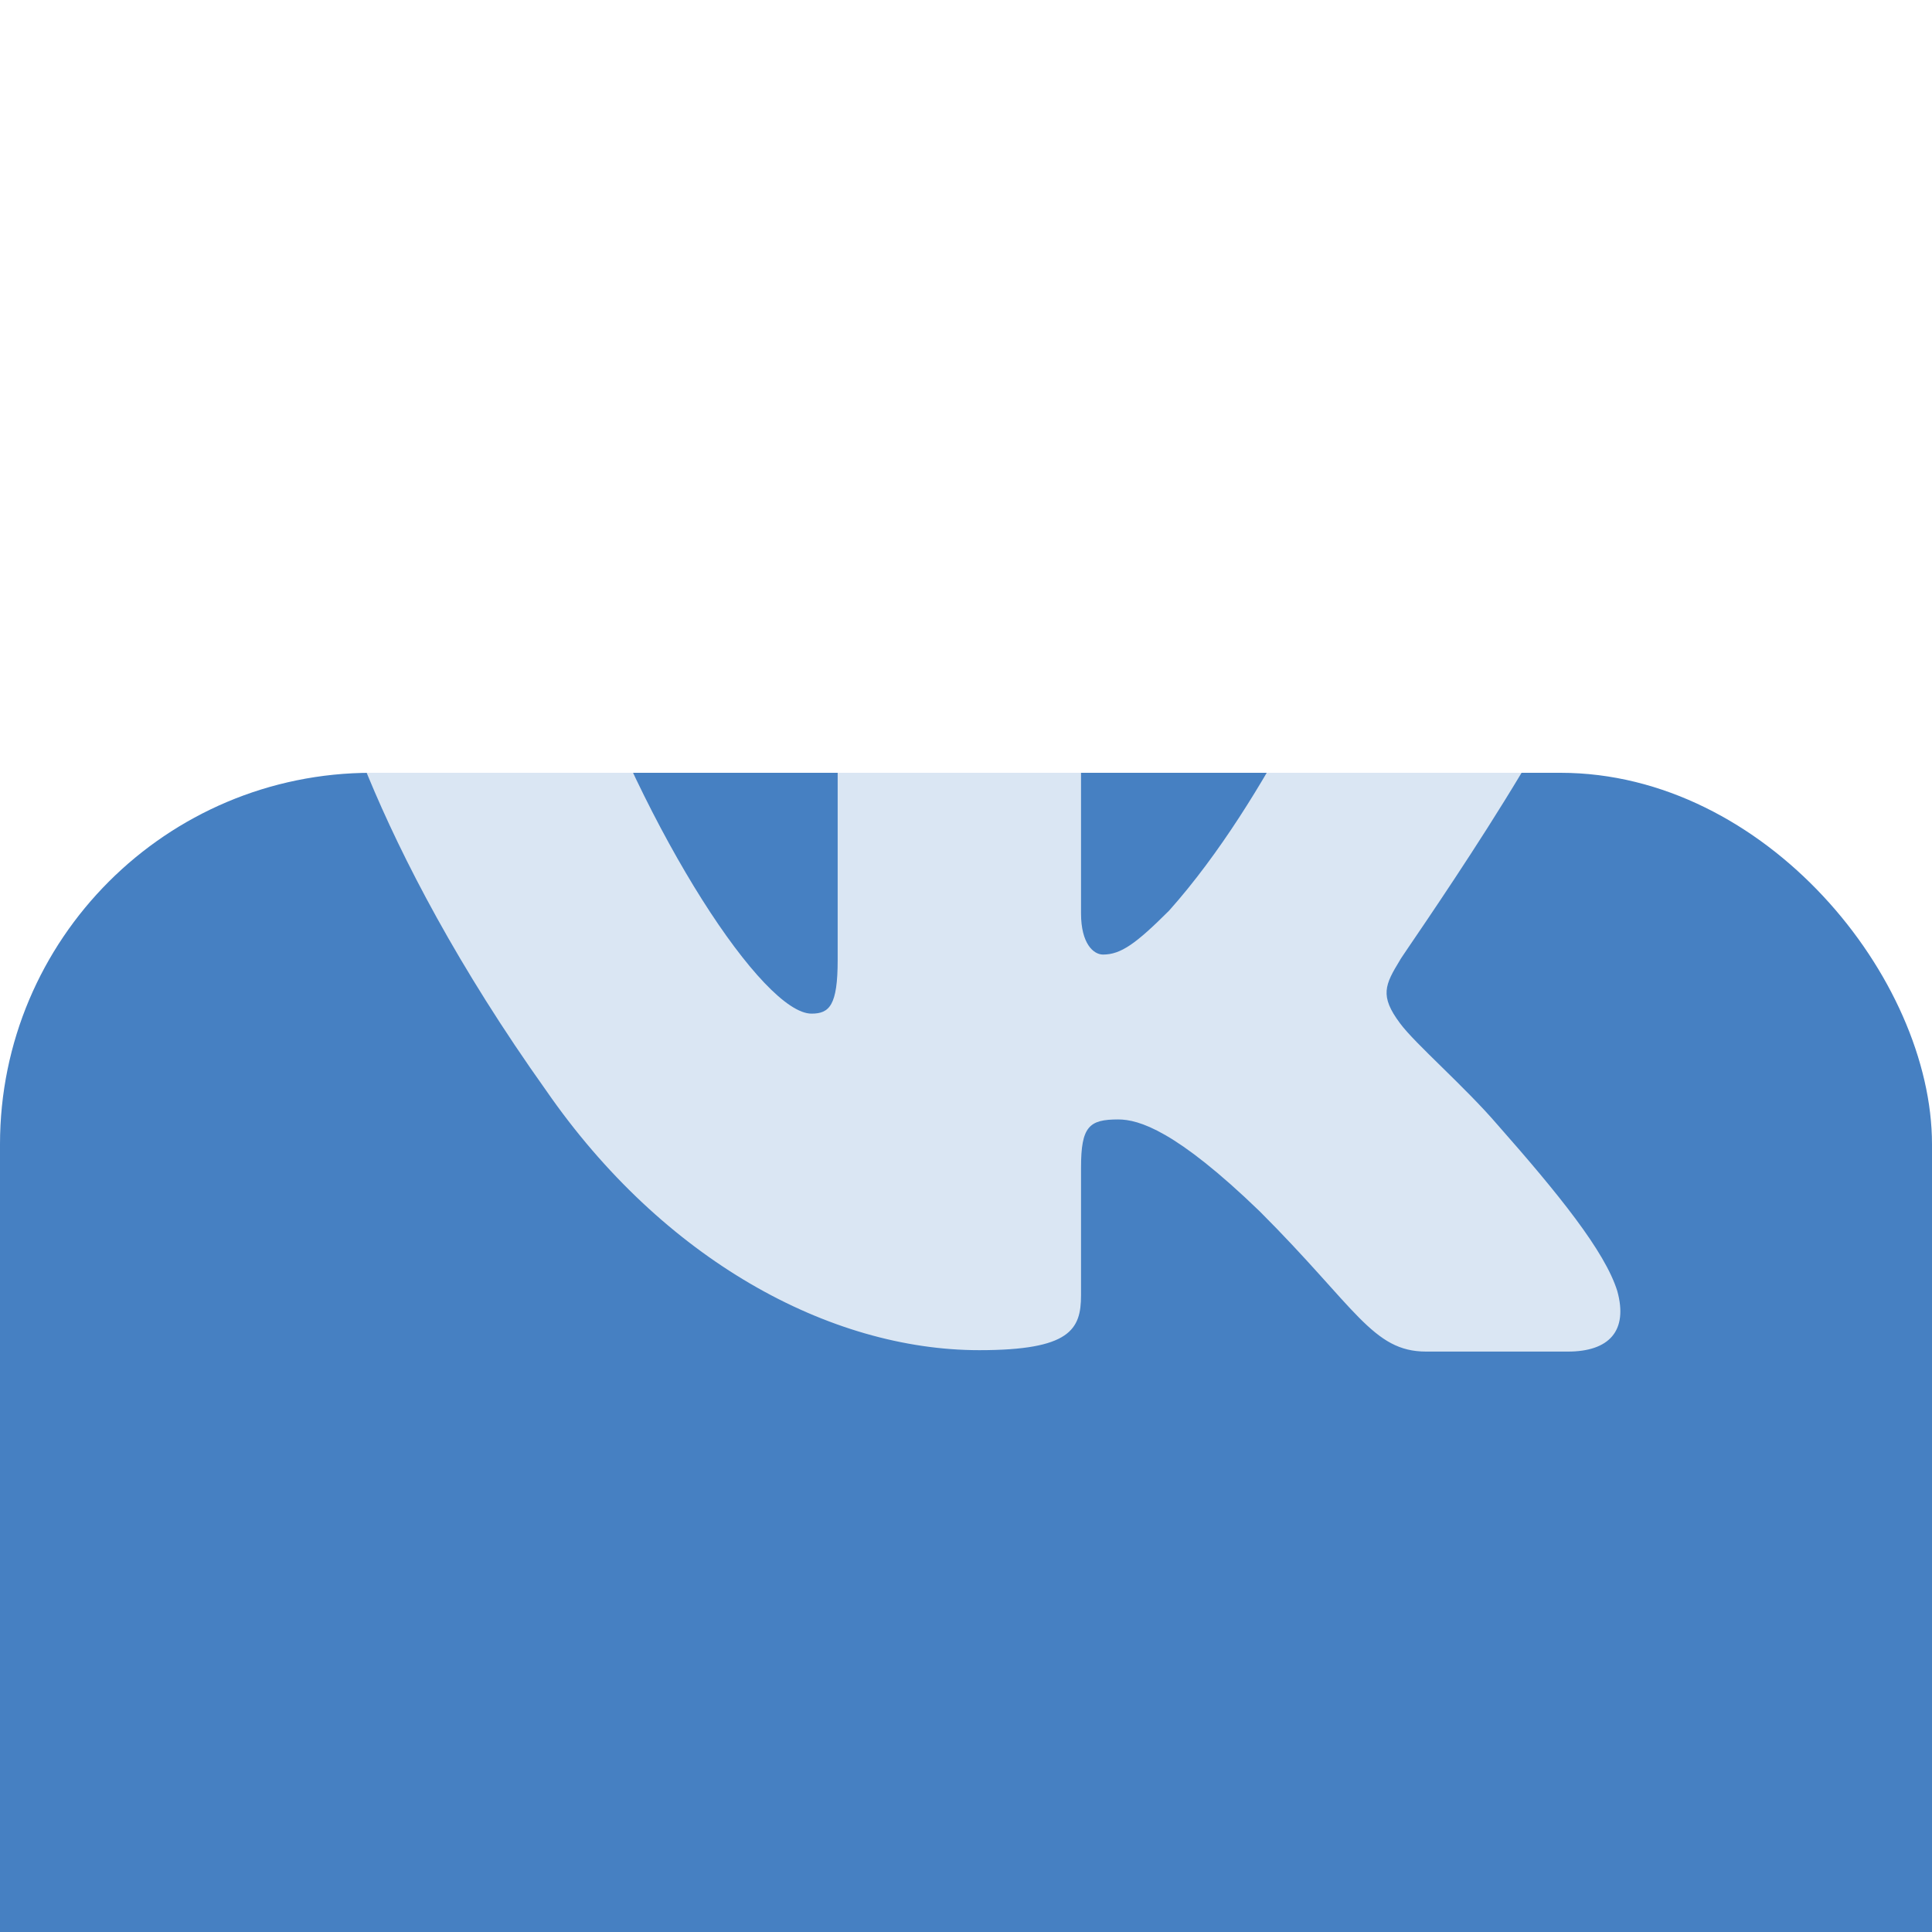 <?xml version="1.0" encoding="UTF-8"?> <svg xmlns="http://www.w3.org/2000/svg" width="26" height="26" viewBox="0 0 26 26" fill="none"> <g filter="url(#filter0_i_72_179)"> <rect width="26" height="26" rx="5" fill="url(#paint0_linear_72_179)"></rect> </g> <path fill-rule="evenodd" clip-rule="evenodd" d="M21.395 8.521C21.525 8.114 21.395 7.819 20.822 7.819H18.916C18.434 7.819 18.212 8.077 18.083 8.355C18.083 8.355 17.102 10.721 15.733 12.255C15.289 12.698 15.085 12.846 14.844 12.846C14.715 12.846 14.548 12.698 14.548 12.292V8.502C14.548 8.022 14.4 7.8 13.993 7.8H10.995C10.699 7.8 10.514 8.022 10.514 8.244C10.514 8.706 11.199 8.817 11.273 10.111V12.92C11.273 13.53 11.162 13.641 10.921 13.641C10.274 13.641 8.701 11.257 7.757 8.539C7.572 8.003 7.387 7.8 6.906 7.8H4.981C4.426 7.8 4.333 8.059 4.333 8.336C4.333 8.835 4.981 11.349 7.35 14.676C8.923 16.95 11.162 18.17 13.179 18.17C14.4 18.17 14.548 17.893 14.548 17.431V15.712C14.548 15.157 14.659 15.065 15.048 15.065C15.325 15.065 15.825 15.212 16.954 16.303C18.249 17.597 18.471 18.189 19.193 18.189H21.099C21.654 18.189 21.913 17.911 21.765 17.375C21.599 16.839 20.97 16.063 20.155 15.139C19.711 14.621 19.045 14.048 18.841 13.771C18.564 13.401 18.638 13.253 18.841 12.92C18.823 12.92 21.155 9.63 21.395 8.521Z" fill="white" fill-opacity="0.8"></path> <defs> <filter id="filter0_i_72_179" x="0" y="0" width="26" height="36.4" filterUnits="userSpaceOnUse" color-interpolation-filters="sRGB"> <feFlood flood-opacity="0" result="BackgroundImageFix"></feFlood> <feBlend mode="normal" in="SourceGraphic" in2="BackgroundImageFix" result="shape"></feBlend> <feColorMatrix in="SourceAlpha" type="matrix" values="0 0 0 0 0 0 0 0 0 0 0 0 0 0 0 0 0 0 127 0" result="hardAlpha"></feColorMatrix> <feOffset dy="10.4"></feOffset> <feGaussianBlur stdDeviation="6.5"></feGaussianBlur> <feComposite in2="hardAlpha" operator="arithmetic" k2="-1" k3="1"></feComposite> <feColorMatrix type="matrix" values="0 0 0 0 1 0 0 0 0 1 0 0 0 0 1 0 0 0 0.34 0"></feColorMatrix> <feBlend mode="normal" in2="shape" result="effect1_innerShadow_72_179"></feBlend> </filter> <linearGradient id="paint0_linear_72_179" x1="13" y1="0" x2="13" y2="37.7" gradientUnits="userSpaceOnUse"> <stop stop-color="#4680C2"></stop> <stop offset="1" stop-color="#4680C2"></stop> </linearGradient> </defs> </svg> 